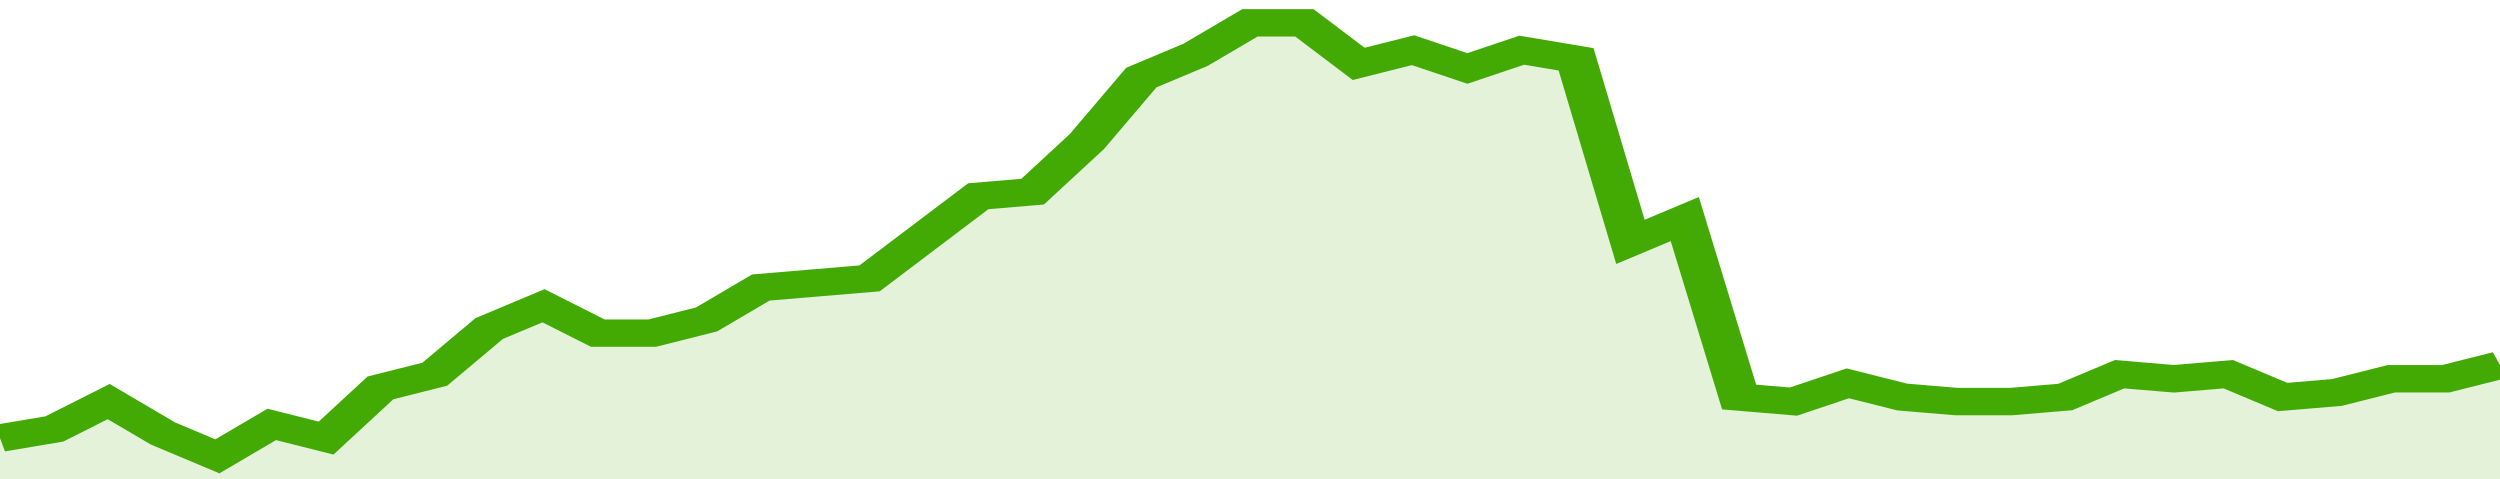 <svg xmlns="http://www.w3.org/2000/svg" viewBox="0 0 368 105" width="120" height="23" preserveAspectRatio="none">
				 <polyline fill="none" stroke="#43AA05" stroke-width="6" points="0, 96 8, 94 16, 88 24, 95 32, 100 40, 93 48, 96 56, 85 64, 82 72, 72 80, 67 88, 73 96, 73 104, 70 112, 63 120, 62 128, 61 136, 52 144, 43 152, 42 160, 31 168, 17 176, 12 184, 5 192, 5 200, 14 208, 11 216, 15 224, 11 232, 13 240, 53 248, 48 256, 87 264, 88 272, 84 280, 87 288, 88 296, 88 304, 87 312, 82 320, 83 328, 82 336, 87 344, 86 352, 83 360, 83 368, 80 368, 80 "> </polyline>
				 <polygon fill="#43AA05" opacity="0.15" points="0, 105 0, 96 8, 94 16, 88 24, 95 32, 100 40, 93 48, 96 56, 85 64, 82 72, 72 80, 67 88, 73 96, 73 104, 70 112, 63 120, 62 128, 61 136, 52 144, 43 152, 42 160, 31 168, 17 176, 12 184, 5 192, 5 200, 14 208, 11 216, 15 224, 11 232, 13 240, 53 248, 48 256, 87 264, 88 272, 84 280, 87 288, 88 296, 88 304, 87 312, 82 320, 83 328, 82 336, 87 344, 86 352, 83 360, 83 368, 80 368, 105 "></polygon>
			</svg>